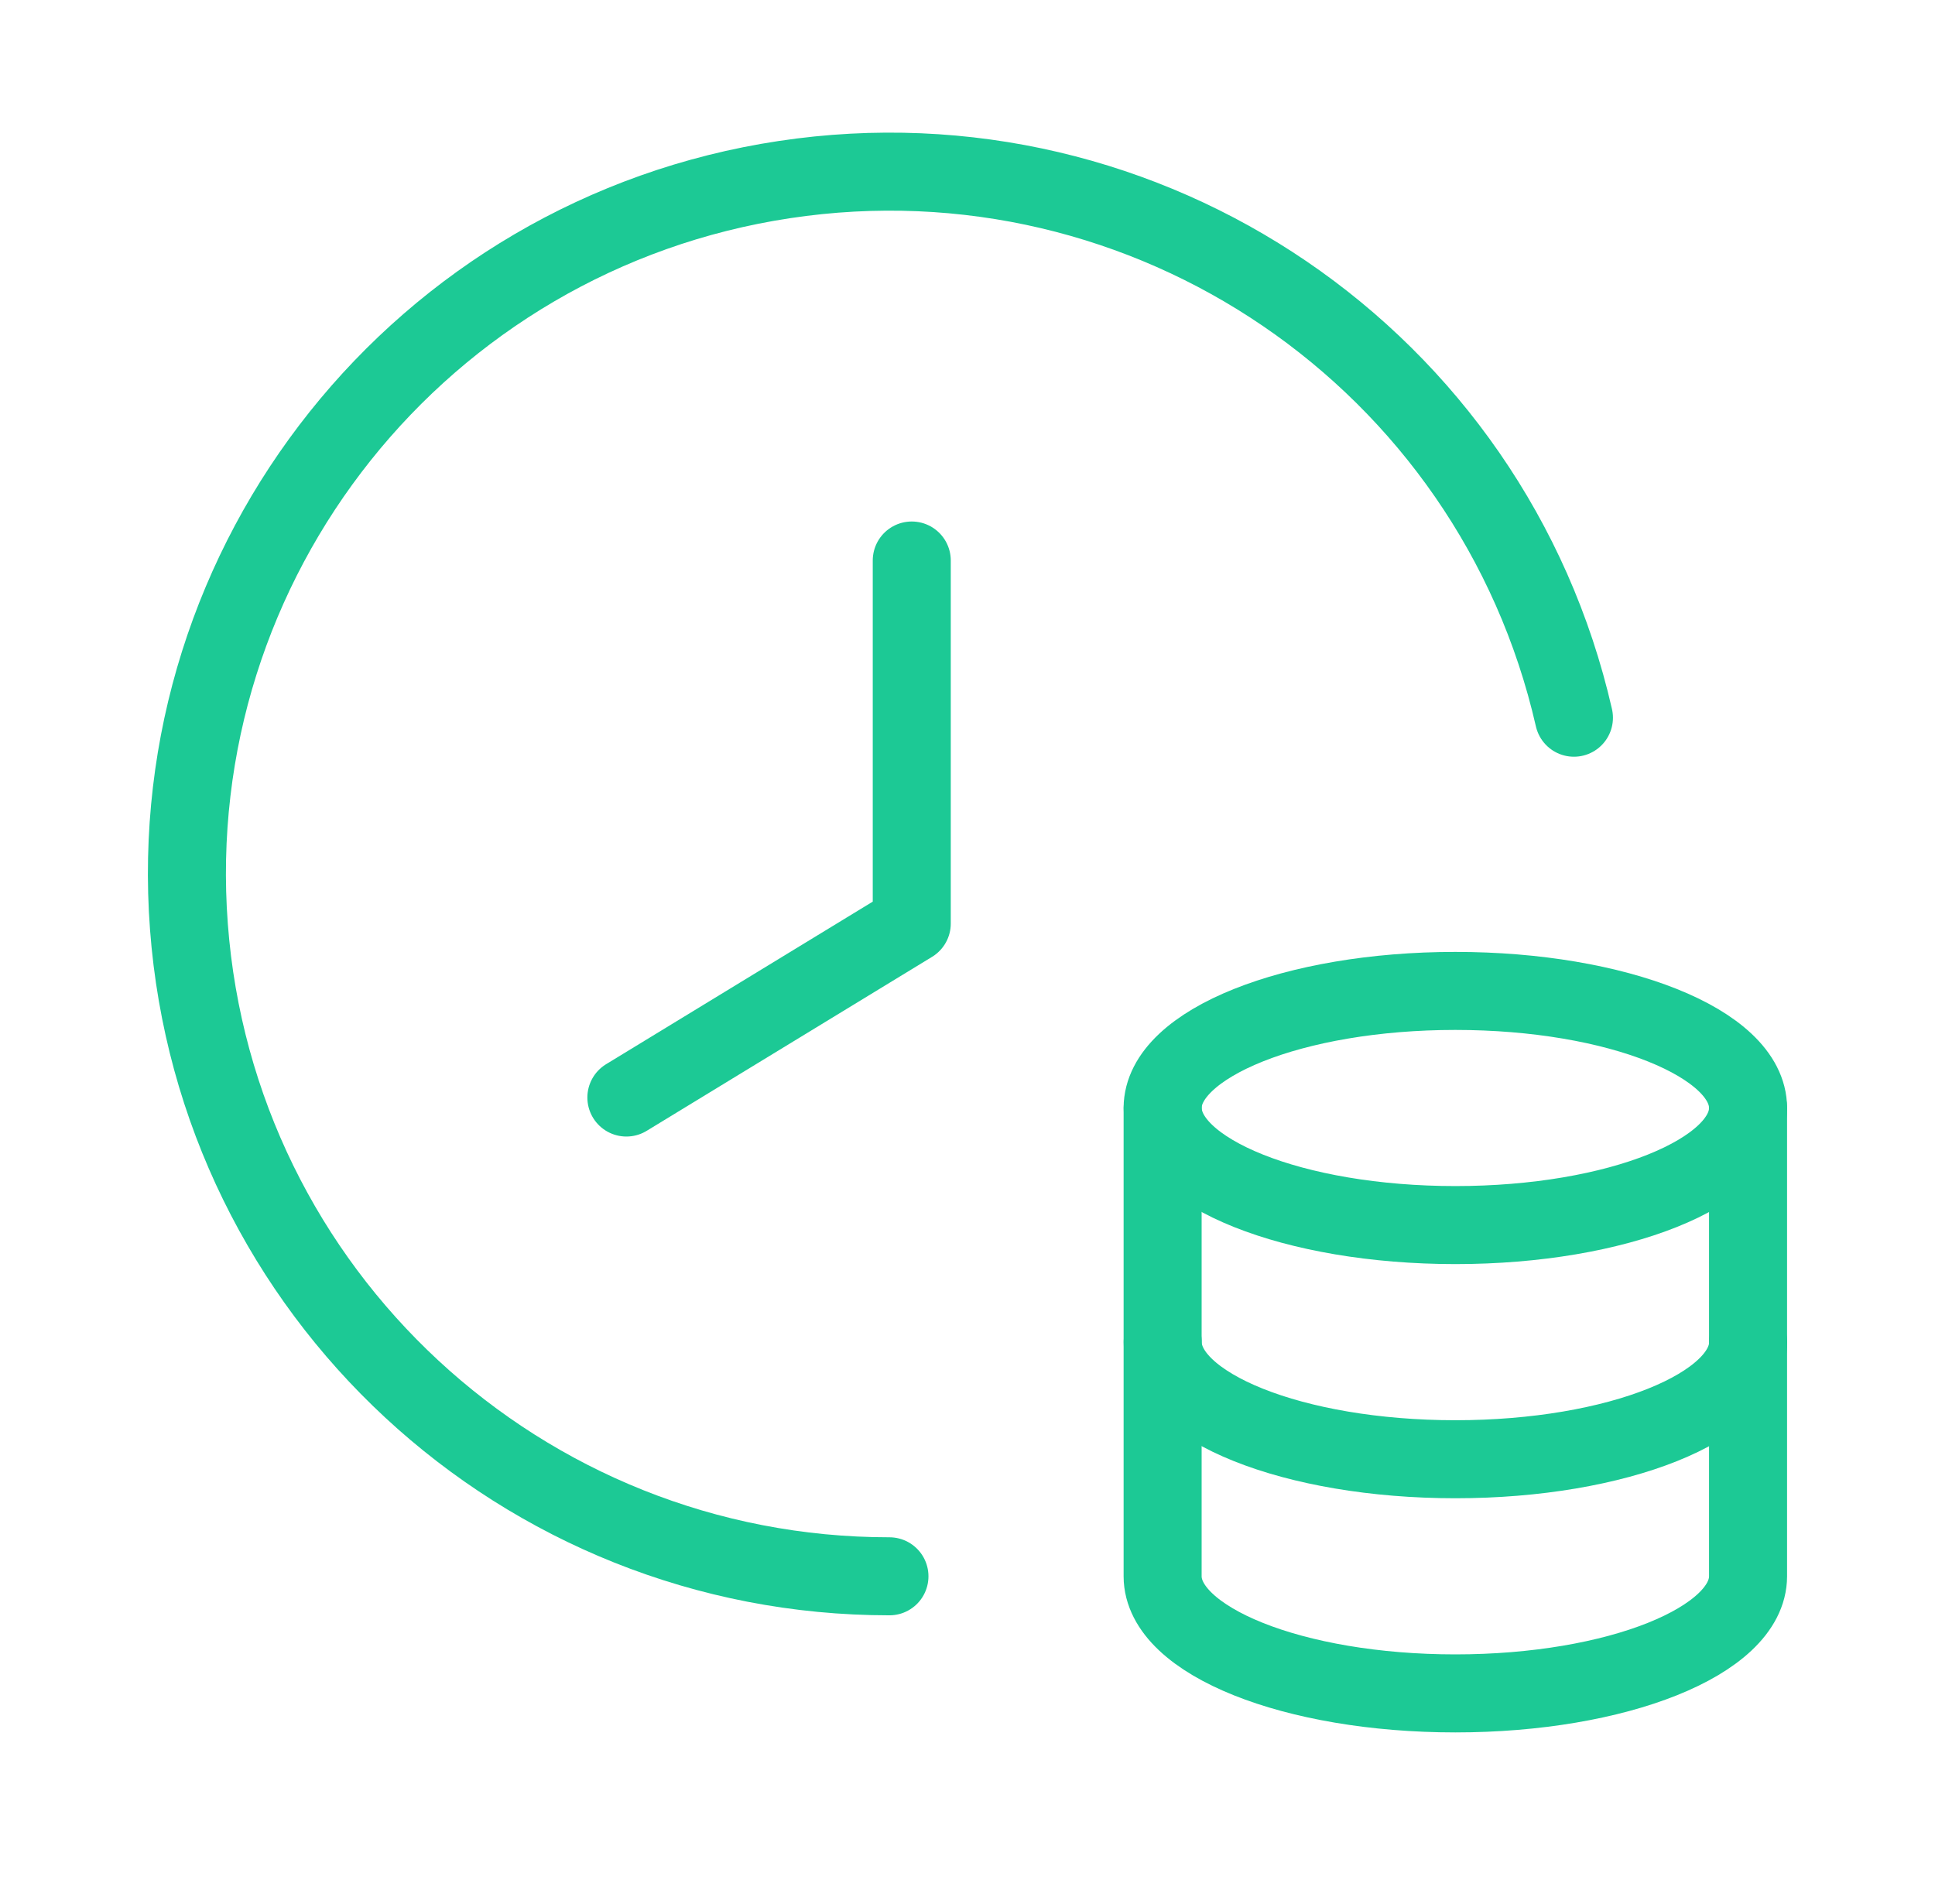 <svg width="62" height="61" viewBox="0 0 62 61" fill="none" xmlns="http://www.w3.org/2000/svg">
<path d="M56.01 43.005V35.502C56.01 33.428 51.809 31.751 46.631 31.751C41.454 31.751 37.255 33.431 37.252 35.502V50.508C37.255 52.58 41.452 54.26 46.631 54.26C51.811 54.26 56.008 52.58 56.01 50.508V35.502" stroke="#1CC995" stroke-width="2.5" stroke-linecap="round" stroke-linejoin="round"/>
<path d="M20.07 35.167L29.214 29.592V17.96" stroke="#1CC995" stroke-width="2.5" stroke-linecap="round" stroke-linejoin="round"/>
<path d="M50.431 22.997C47.81 11.516 36.781 3.997 25.136 5.754C13.491 7.51 5.17 17.948 6.053 29.691C6.935 41.435 16.723 50.511 28.499 50.508" stroke="#1CC995" stroke-width="2.5" stroke-linecap="round" stroke-linejoin="round"/>
<path d="M37.255 35.502C37.255 37.574 41.454 39.254 46.634 39.254C51.814 39.254 56.01 37.574 56.01 35.502" stroke="#1CC995" stroke-width="2.5" stroke-linecap="round" stroke-linejoin="round"/>
<path d="M37.255 43.005C37.255 45.077 41.454 46.757 46.634 46.757C51.814 46.757 56.013 45.077 56.013 43.005" stroke="#1CC995" stroke-width="2.5" stroke-linecap="round" stroke-linejoin="round"/>
</svg>
